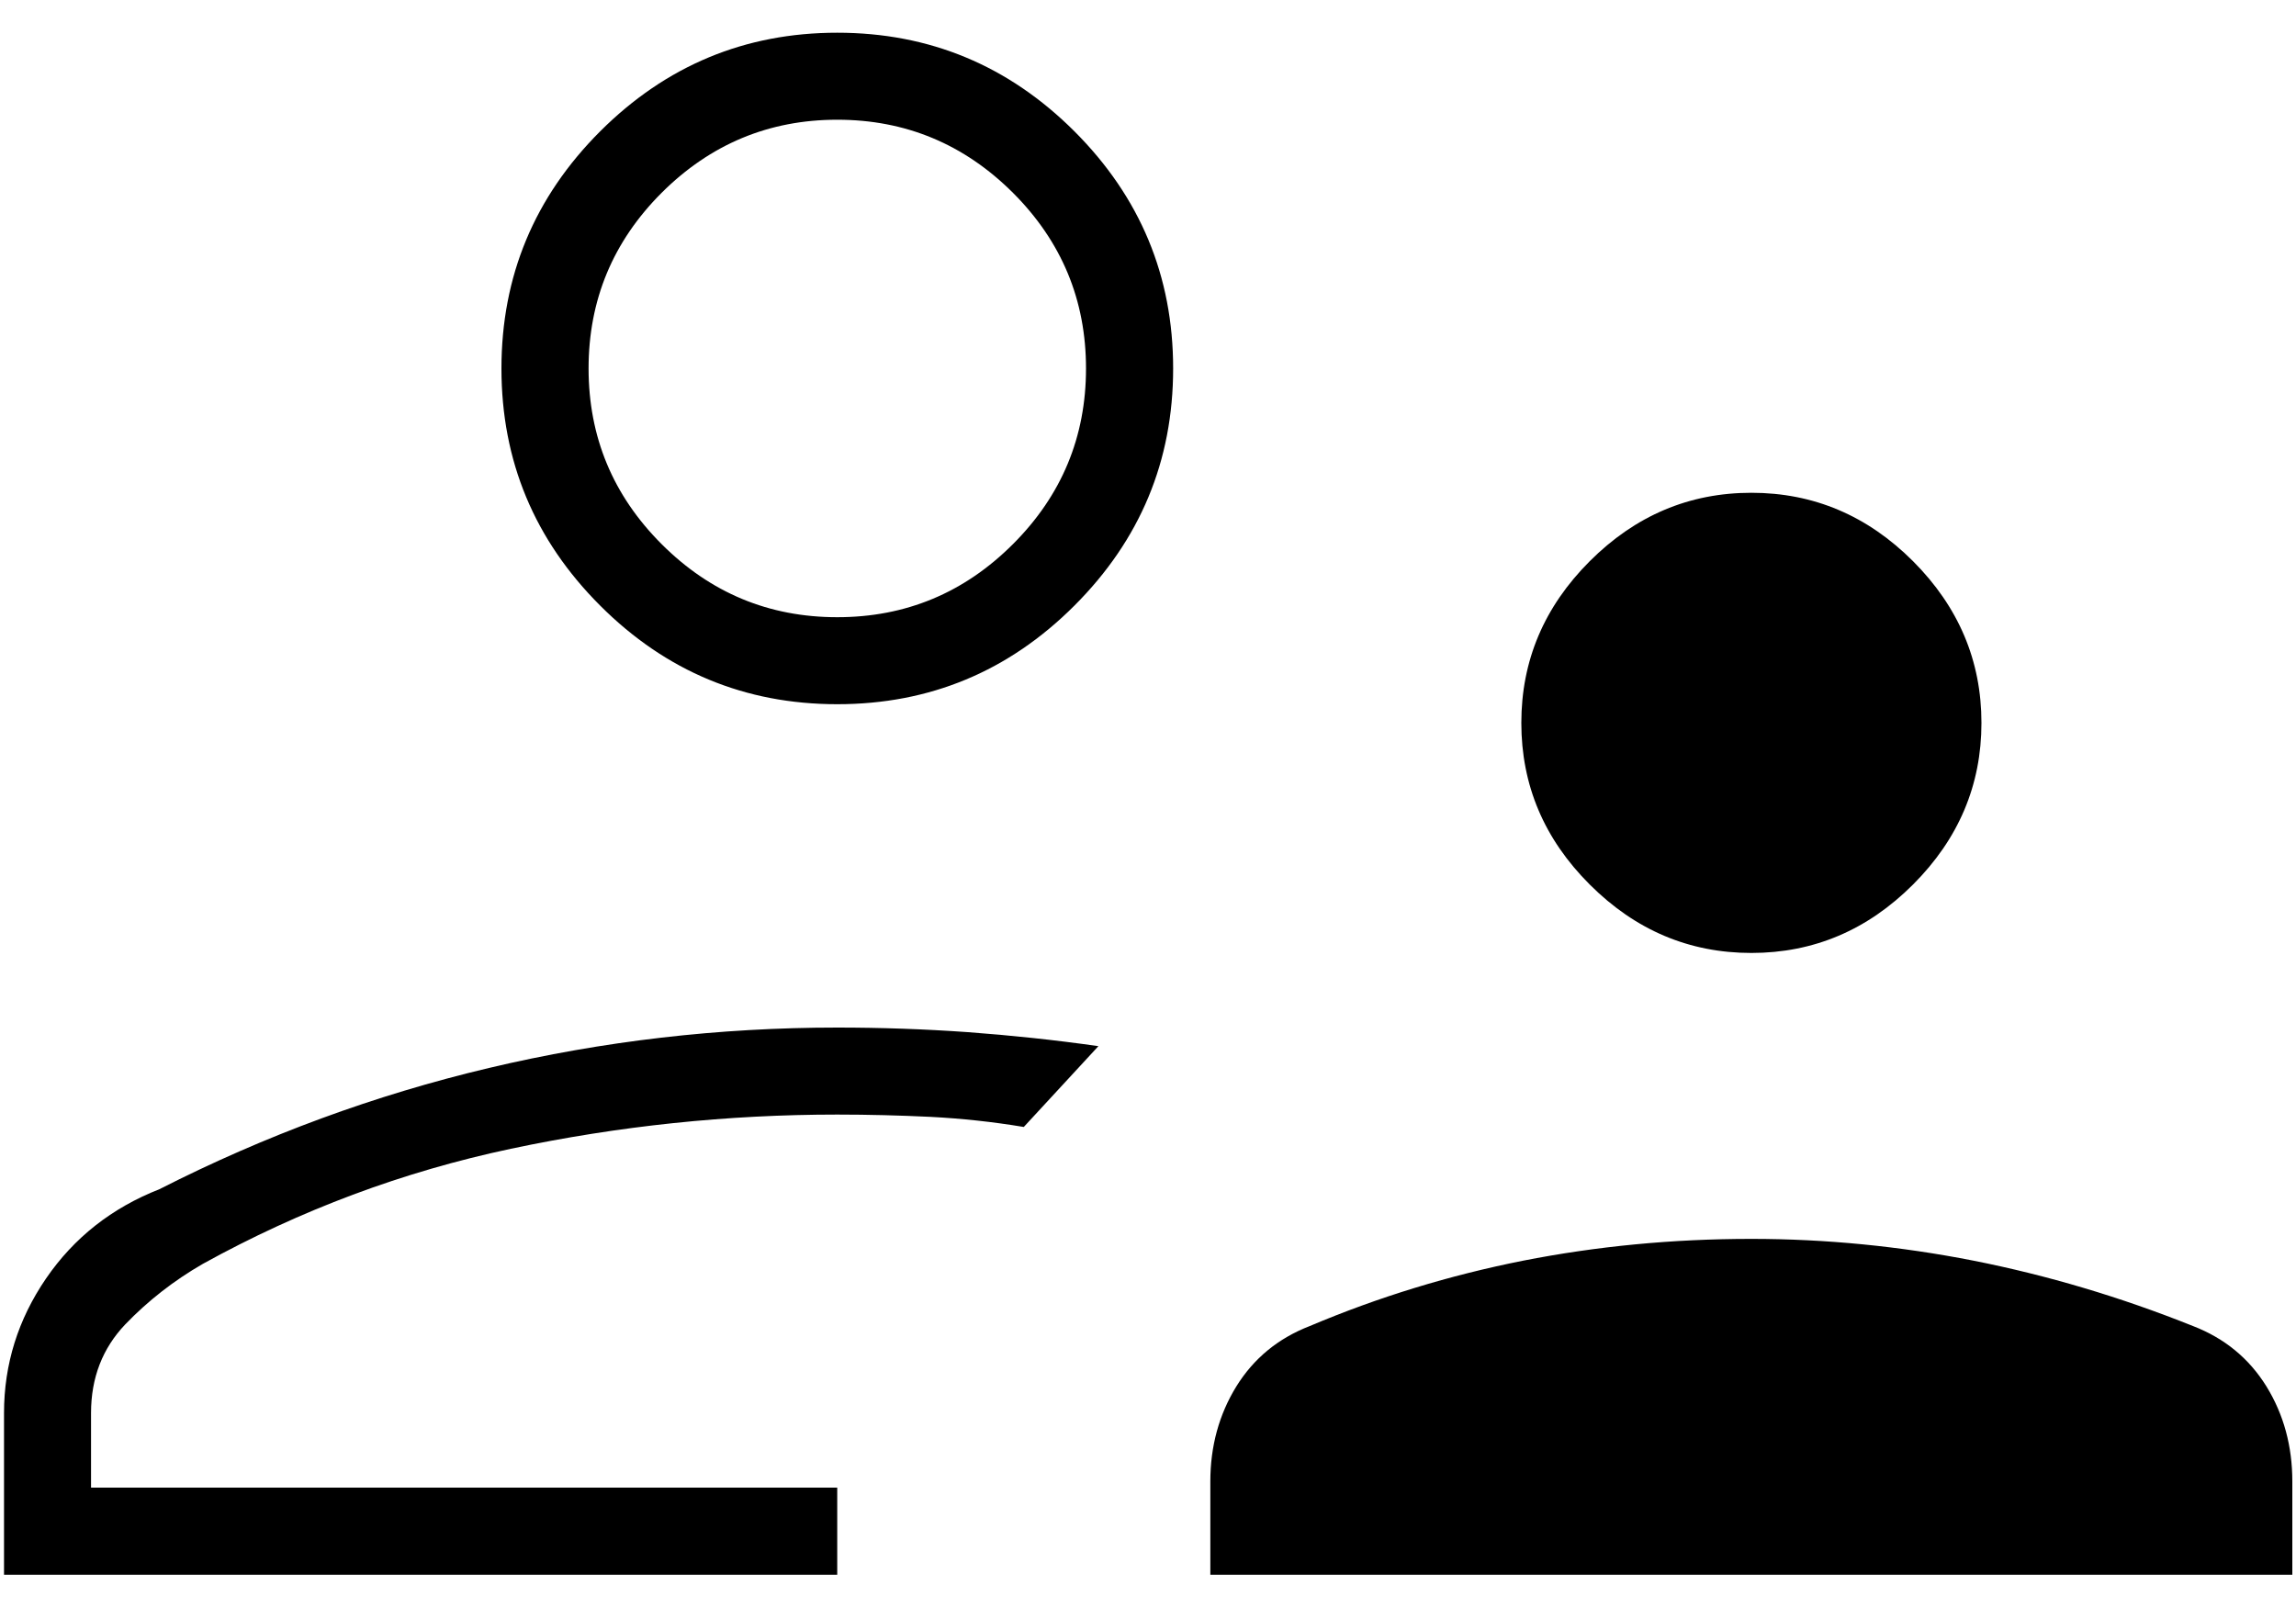 <svg width="20" height="14" viewBox="0 0 20 14" fill="none" xmlns="http://www.w3.org/2000/svg">
<path d="M15.256 8.302C14.714 8.302 14.245 8.103 13.848 7.706C13.45 7.309 13.252 6.839 13.252 6.298C13.252 5.756 13.45 5.287 13.848 4.889C14.245 4.492 14.714 4.293 15.256 4.293C15.798 4.293 16.267 4.492 16.664 4.889C17.061 5.287 17.26 5.756 17.26 6.298C17.26 6.839 17.061 7.309 16.664 7.706C16.267 8.103 15.798 8.302 15.256 8.302ZM10.543 13.719V12.906C10.543 12.599 10.619 12.323 10.769 12.079C10.92 11.835 11.133 11.659 11.41 11.552C12.008 11.299 12.627 11.11 13.267 10.983C13.907 10.857 14.57 10.793 15.256 10.793C15.905 10.793 16.551 10.857 17.192 10.983C17.833 11.11 18.47 11.299 19.102 11.552C19.379 11.659 19.592 11.835 19.743 12.079C19.893 12.323 19.968 12.599 19.968 12.906V13.719H10.543ZM7.293 6.135C6.489 6.135 5.801 5.849 5.228 5.276C4.655 4.703 4.368 4.015 4.368 3.21C4.368 2.406 4.655 1.717 5.228 1.144C5.801 0.572 6.489 0.285 7.293 0.285C8.098 0.285 8.786 0.572 9.359 1.144C9.932 1.717 10.219 2.406 10.219 3.21C10.219 4.015 9.932 4.703 9.359 5.276C8.786 5.849 8.098 6.135 7.293 6.135ZM0.035 13.719V12.31C0.035 11.885 0.157 11.495 0.401 11.138C0.645 10.782 0.974 10.523 1.389 10.36C2.31 9.891 3.267 9.539 4.259 9.304C5.251 9.069 6.263 8.952 7.293 8.952C7.673 8.952 8.052 8.965 8.431 8.992C8.81 9.02 9.189 9.06 9.568 9.114L8.918 9.818C8.648 9.773 8.377 9.744 8.106 9.73C7.835 9.717 7.564 9.71 7.293 9.71C6.337 9.71 5.389 9.809 4.45 10.008C3.511 10.207 2.617 10.541 1.768 11.01C1.516 11.155 1.29 11.331 1.091 11.538C0.893 11.746 0.793 12.003 0.793 12.31V12.96H7.293V13.719H0.035ZM7.293 5.377C7.889 5.377 8.399 5.165 8.824 4.74C9.248 4.316 9.46 3.806 9.46 3.21C9.46 2.614 9.248 2.104 8.824 1.68C8.399 1.256 7.889 1.043 7.293 1.043C6.698 1.043 6.188 1.256 5.763 1.68C5.339 2.104 5.127 2.614 5.127 3.21C5.127 3.806 5.339 4.316 5.763 4.74C6.188 5.165 6.698 5.377 7.293 5.377Z" fill="black"/>
</svg>
